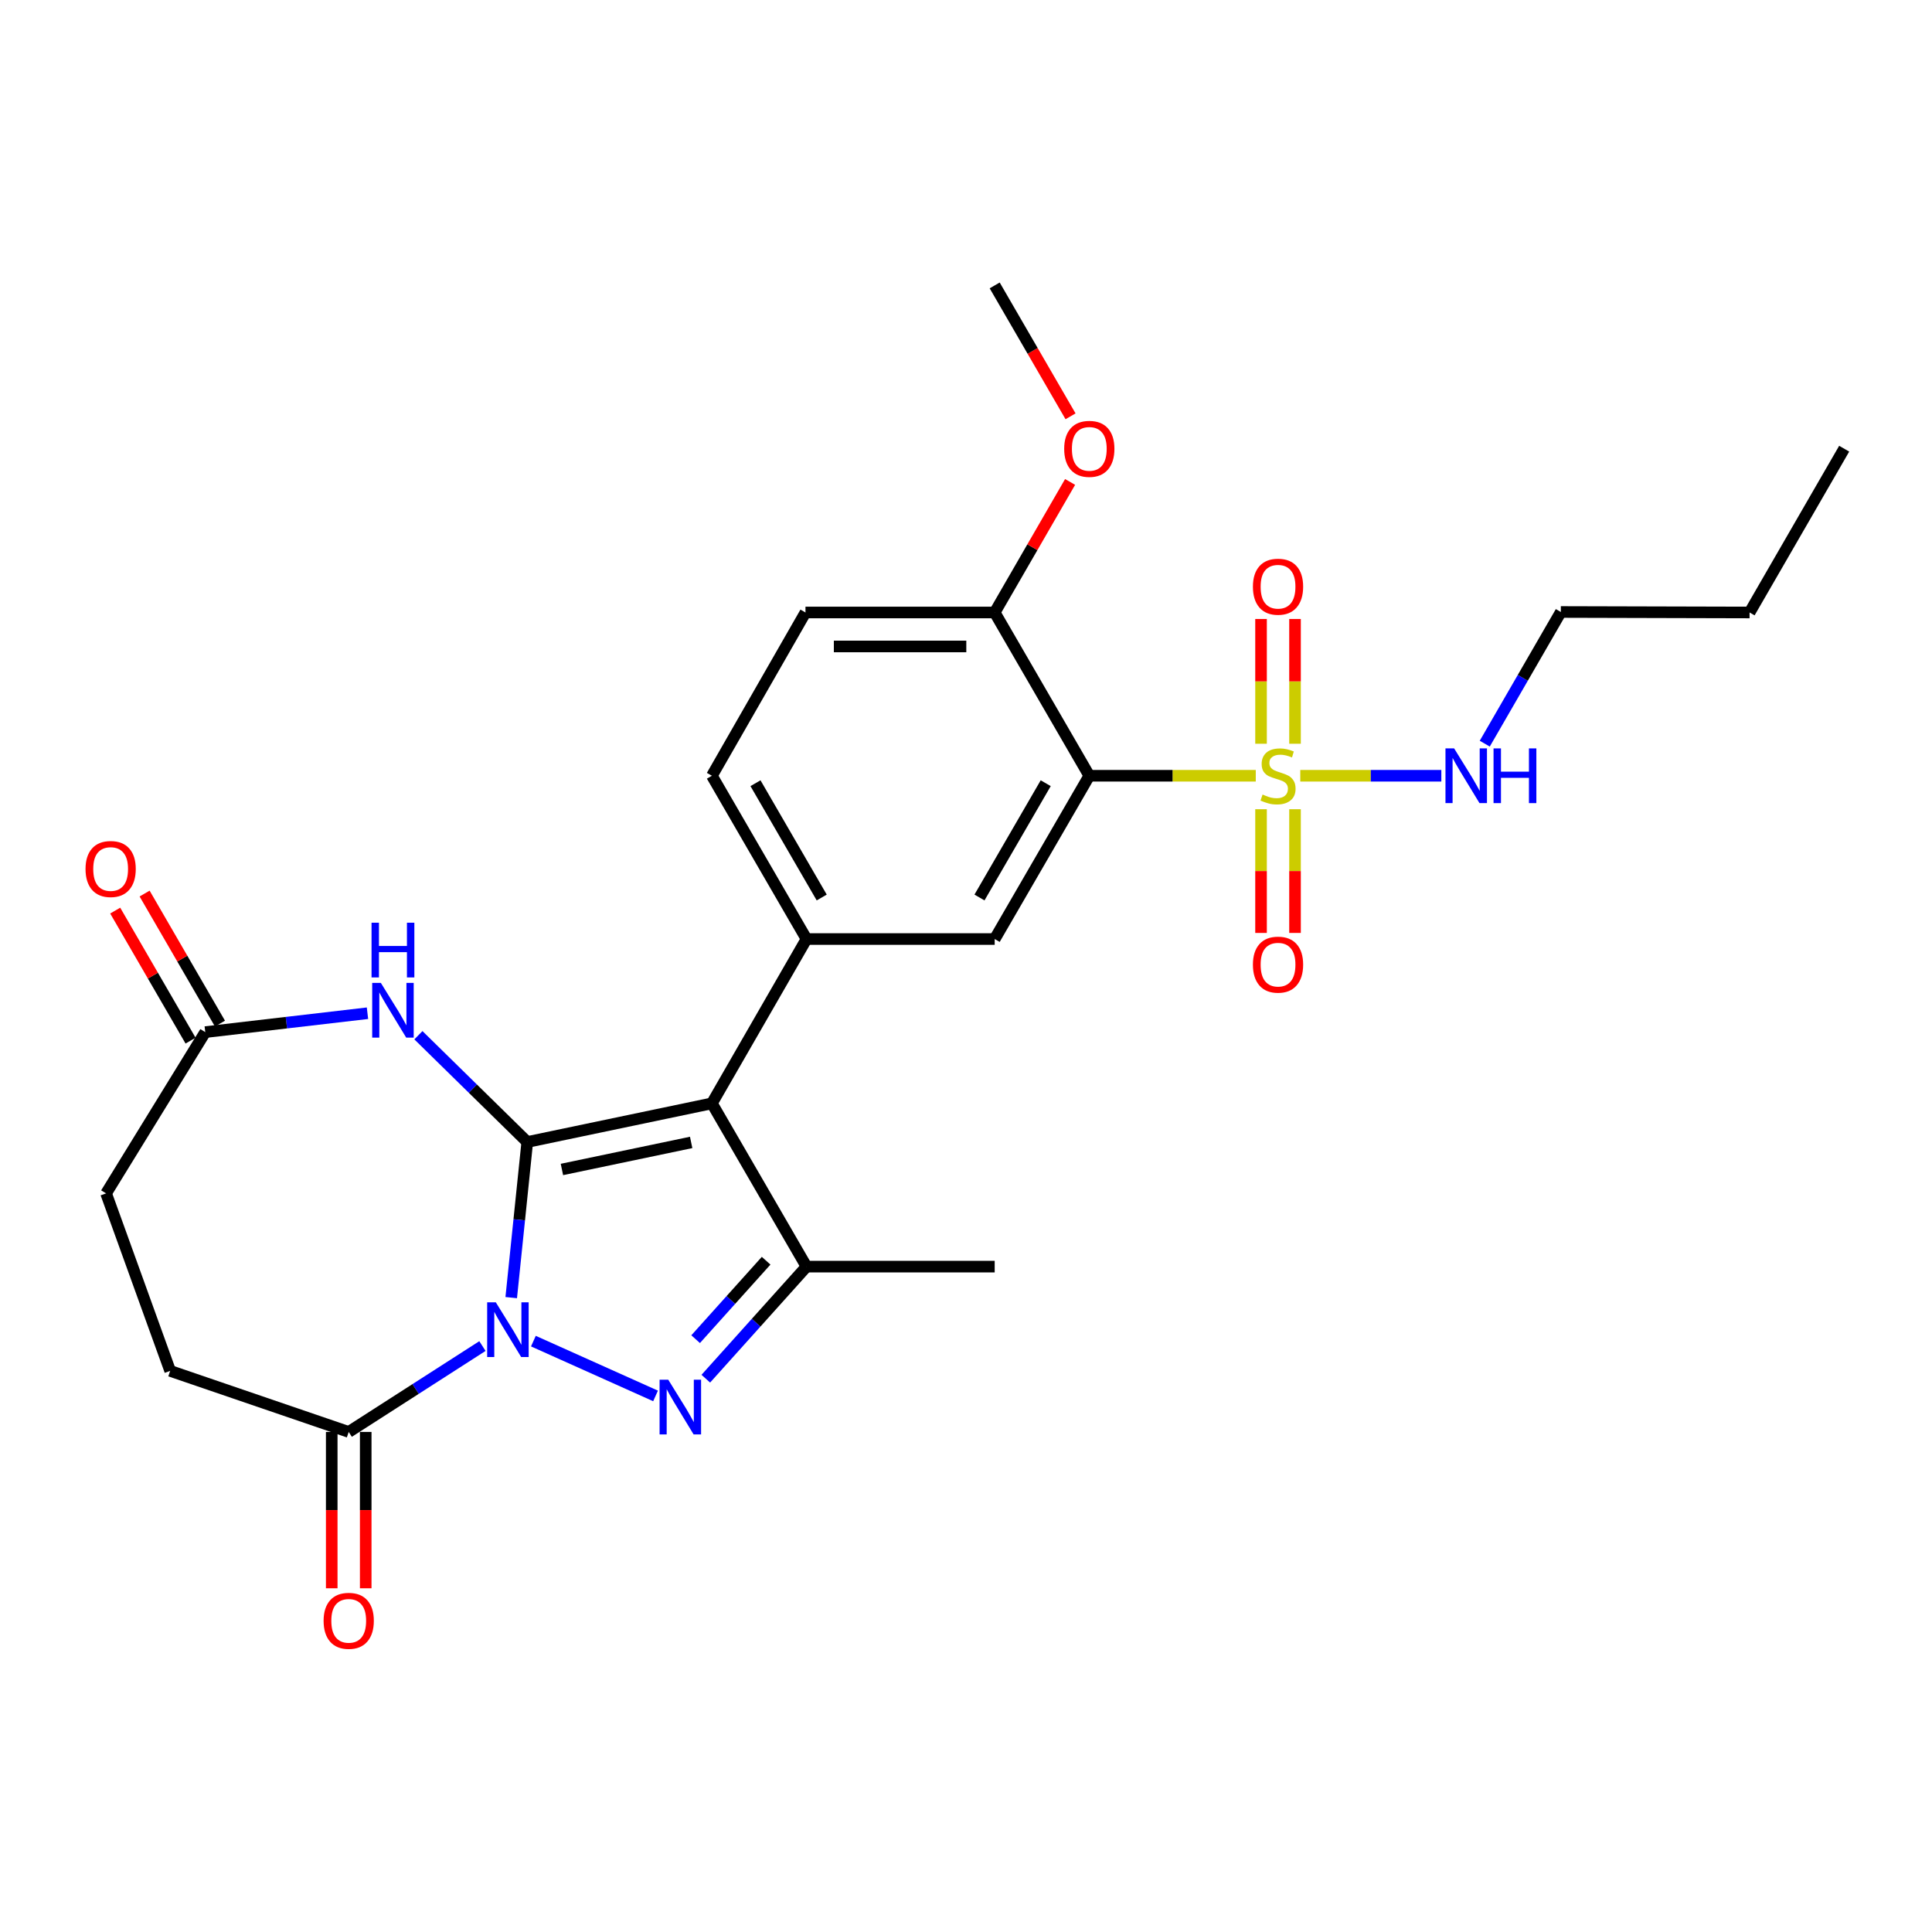 <?xml version='1.0' encoding='iso-8859-1'?>
<svg version='1.1' baseProfile='full'
              xmlns='http://www.w3.org/2000/svg'
                      xmlns:rdkit='http://www.rdkit.org/xml'
                      xmlns:xlink='http://www.w3.org/1999/xlink'
                  xml:space='preserve'
width='1000px' height='1000px' viewBox='0 0 1000 1000'>
<!-- END OF HEADER -->
<rect style='opacity:1.0;fill:#FFFFFF;stroke:none' width='1000' height='1000' x='0' y='0'> </rect>
<path class='bond-0' d='M 272.913,591.102 L 268.761,631.374' style='fill:none;fill-rule:evenodd;stroke:#000000;stroke-width:6px;stroke-linecap:butt;stroke-linejoin:miter;stroke-opacity:1' />
<path class='bond-0' d='M 268.761,631.374 L 264.609,671.646' style='fill:none;fill-rule:evenodd;stroke:#0000FF;stroke-width:6px;stroke-linecap:butt;stroke-linejoin:miter;stroke-opacity:1' />
<path class='bond-1' d='M 272.913,591.102 L 368.476,571.1' style='fill:none;fill-rule:evenodd;stroke:#000000;stroke-width:6px;stroke-linecap:butt;stroke-linejoin:miter;stroke-opacity:1' />
<path class='bond-1' d='M 290.851,605.317 L 357.744,591.316' style='fill:none;fill-rule:evenodd;stroke:#000000;stroke-width:6px;stroke-linecap:butt;stroke-linejoin:miter;stroke-opacity:1' />
<path class='bond-6' d='M 272.913,591.102 L 244.739,563.467' style='fill:none;fill-rule:evenodd;stroke:#000000;stroke-width:6px;stroke-linecap:butt;stroke-linejoin:miter;stroke-opacity:1' />
<path class='bond-6' d='M 244.739,563.467 L 216.565,535.831' style='fill:none;fill-rule:evenodd;stroke:#0000FF;stroke-width:6px;stroke-linecap:butt;stroke-linejoin:miter;stroke-opacity:1' />
<path class='bond-2' d='M 276.083,694.163 L 339.314,722.528' style='fill:none;fill-rule:evenodd;stroke:#0000FF;stroke-width:6px;stroke-linecap:butt;stroke-linejoin:miter;stroke-opacity:1' />
<path class='bond-8' d='M 249.709,696.718 L 215.103,718.943' style='fill:none;fill-rule:evenodd;stroke:#0000FF;stroke-width:6px;stroke-linecap:butt;stroke-linejoin:miter;stroke-opacity:1' />
<path class='bond-8' d='M 215.103,718.943 L 180.496,741.169' style='fill:none;fill-rule:evenodd;stroke:#000000;stroke-width:6px;stroke-linecap:butt;stroke-linejoin:miter;stroke-opacity:1' />
<path class='bond-4' d='M 368.476,571.1 L 417.449,655.602' style='fill:none;fill-rule:evenodd;stroke:#000000;stroke-width:6px;stroke-linecap:butt;stroke-linejoin:miter;stroke-opacity:1' />
<path class='bond-7' d='M 368.476,571.1 L 417.449,486.042' style='fill:none;fill-rule:evenodd;stroke:#000000;stroke-width:6px;stroke-linecap:butt;stroke-linejoin:miter;stroke-opacity:1' />
<path class='bond-27' d='M 365.321,713.611 L 391.385,684.606' style='fill:none;fill-rule:evenodd;stroke:#0000FF;stroke-width:6px;stroke-linecap:butt;stroke-linejoin:miter;stroke-opacity:1' />
<path class='bond-27' d='M 391.385,684.606 L 417.449,655.602' style='fill:none;fill-rule:evenodd;stroke:#000000;stroke-width:6px;stroke-linecap:butt;stroke-linejoin:miter;stroke-opacity:1' />
<path class='bond-27' d='M 360.058,693.153 L 378.303,672.85' style='fill:none;fill-rule:evenodd;stroke:#0000FF;stroke-width:6px;stroke-linecap:butt;stroke-linejoin:miter;stroke-opacity:1' />
<path class='bond-27' d='M 378.303,672.85 L 396.548,652.547' style='fill:none;fill-rule:evenodd;stroke:#000000;stroke-width:6px;stroke-linecap:butt;stroke-linejoin:miter;stroke-opacity:1' />
<path class='bond-3' d='M 649.984,401.53 L 606.903,401.53' style='fill:none;fill-rule:evenodd;stroke:#CCCC00;stroke-width:6px;stroke-linecap:butt;stroke-linejoin:miter;stroke-opacity:1' />
<path class='bond-3' d='M 606.903,401.53 L 563.822,401.53' style='fill:none;fill-rule:evenodd;stroke:#000000;stroke-width:6px;stroke-linecap:butt;stroke-linejoin:miter;stroke-opacity:1' />
<path class='bond-11' d='M 652.712,418.852 L 652.712,450.868' style='fill:none;fill-rule:evenodd;stroke:#CCCC00;stroke-width:6px;stroke-linecap:butt;stroke-linejoin:miter;stroke-opacity:1' />
<path class='bond-11' d='M 652.712,450.868 L 652.712,482.884' style='fill:none;fill-rule:evenodd;stroke:#FF0000;stroke-width:6px;stroke-linecap:butt;stroke-linejoin:miter;stroke-opacity:1' />
<path class='bond-11' d='M 670.3,418.852 L 670.3,450.868' style='fill:none;fill-rule:evenodd;stroke:#CCCC00;stroke-width:6px;stroke-linecap:butt;stroke-linejoin:miter;stroke-opacity:1' />
<path class='bond-11' d='M 670.3,450.868 L 670.3,482.884' style='fill:none;fill-rule:evenodd;stroke:#FF0000;stroke-width:6px;stroke-linecap:butt;stroke-linejoin:miter;stroke-opacity:1' />
<path class='bond-12' d='M 670.3,384.962 L 670.3,352.674' style='fill:none;fill-rule:evenodd;stroke:#CCCC00;stroke-width:6px;stroke-linecap:butt;stroke-linejoin:miter;stroke-opacity:1' />
<path class='bond-12' d='M 670.3,352.674 L 670.3,320.387' style='fill:none;fill-rule:evenodd;stroke:#FF0000;stroke-width:6px;stroke-linecap:butt;stroke-linejoin:miter;stroke-opacity:1' />
<path class='bond-12' d='M 652.712,384.962 L 652.712,352.674' style='fill:none;fill-rule:evenodd;stroke:#CCCC00;stroke-width:6px;stroke-linecap:butt;stroke-linejoin:miter;stroke-opacity:1' />
<path class='bond-12' d='M 652.712,352.674 L 652.712,320.387' style='fill:none;fill-rule:evenodd;stroke:#FF0000;stroke-width:6px;stroke-linecap:butt;stroke-linejoin:miter;stroke-opacity:1' />
<path class='bond-14' d='M 673.021,401.53 L 709.524,401.53' style='fill:none;fill-rule:evenodd;stroke:#CCCC00;stroke-width:6px;stroke-linecap:butt;stroke-linejoin:miter;stroke-opacity:1' />
<path class='bond-14' d='M 709.524,401.53 L 746.028,401.53' style='fill:none;fill-rule:evenodd;stroke:#0000FF;stroke-width:6px;stroke-linecap:butt;stroke-linejoin:miter;stroke-opacity:1' />
<path class='bond-21' d='M 417.449,655.602 L 514.849,655.602' style='fill:none;fill-rule:evenodd;stroke:#000000;stroke-width:6px;stroke-linecap:butt;stroke-linejoin:miter;stroke-opacity:1' />
<path class='bond-5' d='M 563.822,401.53 L 514.849,486.042' style='fill:none;fill-rule:evenodd;stroke:#000000;stroke-width:6px;stroke-linecap:butt;stroke-linejoin:miter;stroke-opacity:1' />
<path class='bond-5' d='M 541.259,405.388 L 506.977,464.546' style='fill:none;fill-rule:evenodd;stroke:#000000;stroke-width:6px;stroke-linecap:butt;stroke-linejoin:miter;stroke-opacity:1' />
<path class='bond-29' d='M 563.822,401.53 L 514.849,317.018' style='fill:none;fill-rule:evenodd;stroke:#000000;stroke-width:6px;stroke-linecap:butt;stroke-linejoin:miter;stroke-opacity:1' />
<path class='bond-10' d='M 190.205,524.444 L 148.225,529.334' style='fill:none;fill-rule:evenodd;stroke:#0000FF;stroke-width:6px;stroke-linecap:butt;stroke-linejoin:miter;stroke-opacity:1' />
<path class='bond-10' d='M 148.225,529.334 L 106.245,534.224' style='fill:none;fill-rule:evenodd;stroke:#000000;stroke-width:6px;stroke-linecap:butt;stroke-linejoin:miter;stroke-opacity:1' />
<path class='bond-9' d='M 417.449,486.042 L 514.849,486.042' style='fill:none;fill-rule:evenodd;stroke:#000000;stroke-width:6px;stroke-linecap:butt;stroke-linejoin:miter;stroke-opacity:1' />
<path class='bond-15' d='M 417.449,486.042 L 368.476,401.53' style='fill:none;fill-rule:evenodd;stroke:#000000;stroke-width:6px;stroke-linecap:butt;stroke-linejoin:miter;stroke-opacity:1' />
<path class='bond-15' d='M 425.321,464.546 L 391.039,405.388' style='fill:none;fill-rule:evenodd;stroke:#000000;stroke-width:6px;stroke-linecap:butt;stroke-linejoin:miter;stroke-opacity:1' />
<path class='bond-16' d='M 171.702,741.169 L 171.702,781.629' style='fill:none;fill-rule:evenodd;stroke:#000000;stroke-width:6px;stroke-linecap:butt;stroke-linejoin:miter;stroke-opacity:1' />
<path class='bond-16' d='M 171.702,781.629 L 171.702,822.09' style='fill:none;fill-rule:evenodd;stroke:#FF0000;stroke-width:6px;stroke-linecap:butt;stroke-linejoin:miter;stroke-opacity:1' />
<path class='bond-16' d='M 189.291,741.169 L 189.291,781.629' style='fill:none;fill-rule:evenodd;stroke:#000000;stroke-width:6px;stroke-linecap:butt;stroke-linejoin:miter;stroke-opacity:1' />
<path class='bond-16' d='M 189.291,781.629 L 189.291,822.09' style='fill:none;fill-rule:evenodd;stroke:#FF0000;stroke-width:6px;stroke-linecap:butt;stroke-linejoin:miter;stroke-opacity:1' />
<path class='bond-17' d='M 180.496,741.169 L 88.08,709.569' style='fill:none;fill-rule:evenodd;stroke:#000000;stroke-width:6px;stroke-linecap:butt;stroke-linejoin:miter;stroke-opacity:1' />
<path class='bond-18' d='M 113.854,529.814 L 94.351,496.159' style='fill:none;fill-rule:evenodd;stroke:#000000;stroke-width:6px;stroke-linecap:butt;stroke-linejoin:miter;stroke-opacity:1' />
<path class='bond-18' d='M 94.351,496.159 L 74.848,462.505' style='fill:none;fill-rule:evenodd;stroke:#FF0000;stroke-width:6px;stroke-linecap:butt;stroke-linejoin:miter;stroke-opacity:1' />
<path class='bond-18' d='M 98.636,538.633 L 79.133,504.978' style='fill:none;fill-rule:evenodd;stroke:#000000;stroke-width:6px;stroke-linecap:butt;stroke-linejoin:miter;stroke-opacity:1' />
<path class='bond-18' d='M 79.133,504.978 L 59.631,471.323' style='fill:none;fill-rule:evenodd;stroke:#FF0000;stroke-width:6px;stroke-linecap:butt;stroke-linejoin:miter;stroke-opacity:1' />
<path class='bond-20' d='M 106.245,534.224 L 54.907,617.69' style='fill:none;fill-rule:evenodd;stroke:#000000;stroke-width:6px;stroke-linecap:butt;stroke-linejoin:miter;stroke-opacity:1' />
<path class='bond-13' d='M 514.849,317.018 L 416.912,317.018' style='fill:none;fill-rule:evenodd;stroke:#000000;stroke-width:6px;stroke-linecap:butt;stroke-linejoin:miter;stroke-opacity:1' />
<path class='bond-13' d='M 500.158,334.607 L 431.602,334.607' style='fill:none;fill-rule:evenodd;stroke:#000000;stroke-width:6px;stroke-linecap:butt;stroke-linejoin:miter;stroke-opacity:1' />
<path class='bond-22' d='M 514.849,317.018 L 534.365,283.235' style='fill:none;fill-rule:evenodd;stroke:#000000;stroke-width:6px;stroke-linecap:butt;stroke-linejoin:miter;stroke-opacity:1' />
<path class='bond-22' d='M 534.365,283.235 L 553.882,249.451' style='fill:none;fill-rule:evenodd;stroke:#FF0000;stroke-width:6px;stroke-linecap:butt;stroke-linejoin:miter;stroke-opacity:1' />
<path class='bond-23' d='M 768.51,384.923 L 788.199,350.844' style='fill:none;fill-rule:evenodd;stroke:#0000FF;stroke-width:6px;stroke-linecap:butt;stroke-linejoin:miter;stroke-opacity:1' />
<path class='bond-23' d='M 788.199,350.844 L 807.889,316.764' style='fill:none;fill-rule:evenodd;stroke:#000000;stroke-width:6px;stroke-linecap:butt;stroke-linejoin:miter;stroke-opacity:1' />
<path class='bond-19' d='M 368.476,401.53 L 416.912,317.018' style='fill:none;fill-rule:evenodd;stroke:#000000;stroke-width:6px;stroke-linecap:butt;stroke-linejoin:miter;stroke-opacity:1' />
<path class='bond-28' d='M 88.08,709.569 L 54.907,617.69' style='fill:none;fill-rule:evenodd;stroke:#000000;stroke-width:6px;stroke-linecap:butt;stroke-linejoin:miter;stroke-opacity:1' />
<path class='bond-24' d='M 554.109,215.481 L 534.479,181.606' style='fill:none;fill-rule:evenodd;stroke:#FF0000;stroke-width:6px;stroke-linecap:butt;stroke-linejoin:miter;stroke-opacity:1' />
<path class='bond-24' d='M 534.479,181.606 L 514.849,147.732' style='fill:none;fill-rule:evenodd;stroke:#000000;stroke-width:6px;stroke-linecap:butt;stroke-linejoin:miter;stroke-opacity:1' />
<path class='bond-25' d='M 807.889,316.764 L 905.582,317.018' style='fill:none;fill-rule:evenodd;stroke:#000000;stroke-width:6px;stroke-linecap:butt;stroke-linejoin:miter;stroke-opacity:1' />
<path class='bond-26' d='M 905.582,317.018 L 954.545,232.243' style='fill:none;fill-rule:evenodd;stroke:#000000;stroke-width:6px;stroke-linecap:butt;stroke-linejoin:miter;stroke-opacity:1' />
<path  class='atom-1' d='M 256.637 674.088
L 265.917 689.088
Q 266.837 690.568, 268.317 693.248
Q 269.797 695.928, 269.877 696.088
L 269.877 674.088
L 273.637 674.088
L 273.637 702.408
L 269.757 702.408
L 259.797 686.008
Q 258.637 684.088, 257.397 681.888
Q 256.197 679.688, 255.837 679.008
L 255.837 702.408
L 252.157 702.408
L 252.157 674.088
L 256.637 674.088
' fill='#0000FF'/>
<path  class='atom-3' d='M 345.878 714.121
L 355.158 729.121
Q 356.078 730.601, 357.558 733.281
Q 359.038 735.961, 359.118 736.121
L 359.118 714.121
L 362.878 714.121
L 362.878 742.441
L 358.998 742.441
L 349.038 726.041
Q 347.878 724.121, 346.638 721.921
Q 345.438 719.721, 345.078 719.041
L 345.078 742.441
L 341.398 742.441
L 341.398 714.121
L 345.878 714.121
' fill='#0000FF'/>
<path  class='atom-4' d='M 653.506 411.25
Q 653.826 411.37, 655.146 411.93
Q 656.466 412.49, 657.906 412.85
Q 659.386 413.17, 660.826 413.17
Q 663.506 413.17, 665.066 411.89
Q 666.626 410.57, 666.626 408.29
Q 666.626 406.73, 665.826 405.77
Q 665.066 404.81, 663.866 404.29
Q 662.666 403.77, 660.666 403.17
Q 658.146 402.41, 656.626 401.69
Q 655.146 400.97, 654.066 399.45
Q 653.026 397.93, 653.026 395.37
Q 653.026 391.81, 655.426 389.61
Q 657.866 387.41, 662.666 387.41
Q 665.946 387.41, 669.666 388.97
L 668.746 392.05
Q 665.346 390.65, 662.786 390.65
Q 660.026 390.65, 658.506 391.81
Q 656.986 392.93, 657.026 394.89
Q 657.026 396.41, 657.786 397.33
Q 658.586 398.25, 659.706 398.77
Q 660.866 399.29, 662.786 399.89
Q 665.346 400.69, 666.866 401.49
Q 668.386 402.29, 669.466 403.93
Q 670.586 405.53, 670.586 408.29
Q 670.586 412.21, 667.946 414.33
Q 665.346 416.41, 660.986 416.41
Q 658.466 416.41, 656.546 415.85
Q 654.666 415.33, 652.426 414.41
L 653.506 411.25
' fill='#CCCC00'/>
<path  class='atom-7' d='M 197.13 508.748
L 206.41 523.748
Q 207.33 525.228, 208.81 527.908
Q 210.29 530.588, 210.37 530.748
L 210.37 508.748
L 214.13 508.748
L 214.13 537.068
L 210.25 537.068
L 200.29 520.668
Q 199.13 518.748, 197.89 516.548
Q 196.69 514.348, 196.33 513.668
L 196.33 537.068
L 192.65 537.068
L 192.65 508.748
L 197.13 508.748
' fill='#0000FF'/>
<path  class='atom-7' d='M 192.31 477.596
L 196.15 477.596
L 196.15 489.636
L 210.63 489.636
L 210.63 477.596
L 214.47 477.596
L 214.47 505.916
L 210.63 505.916
L 210.63 492.836
L 196.15 492.836
L 196.15 505.916
L 192.31 505.916
L 192.31 477.596
' fill='#0000FF'/>
<path  class='atom-12' d='M 648.506 499.293
Q 648.506 492.493, 651.866 488.693
Q 655.226 484.893, 661.506 484.893
Q 667.786 484.893, 671.146 488.693
Q 674.506 492.493, 674.506 499.293
Q 674.506 506.173, 671.106 510.093
Q 667.706 513.973, 661.506 513.973
Q 655.266 513.973, 651.866 510.093
Q 648.506 506.213, 648.506 499.293
M 661.506 510.773
Q 665.826 510.773, 668.146 507.893
Q 670.506 504.973, 670.506 499.293
Q 670.506 493.733, 668.146 490.933
Q 665.826 488.093, 661.506 488.093
Q 657.186 488.093, 654.826 490.893
Q 652.506 493.693, 652.506 499.293
Q 652.506 505.013, 654.826 507.893
Q 657.186 510.773, 661.506 510.773
' fill='#FF0000'/>
<path  class='atom-13' d='M 648.506 303.673
Q 648.506 296.873, 651.866 293.073
Q 655.226 289.273, 661.506 289.273
Q 667.786 289.273, 671.146 293.073
Q 674.506 296.873, 674.506 303.673
Q 674.506 310.553, 671.106 314.473
Q 667.706 318.353, 661.506 318.353
Q 655.266 318.353, 651.866 314.473
Q 648.506 310.593, 648.506 303.673
M 661.506 315.153
Q 665.826 315.153, 668.146 312.273
Q 670.506 309.353, 670.506 303.673
Q 670.506 298.113, 668.146 295.313
Q 665.826 292.473, 661.506 292.473
Q 657.186 292.473, 654.826 295.273
Q 652.506 298.073, 652.506 303.673
Q 652.506 309.393, 654.826 312.273
Q 657.186 315.153, 661.506 315.153
' fill='#FF0000'/>
<path  class='atom-15' d='M 752.655 387.37
L 761.935 402.37
Q 762.855 403.85, 764.335 406.53
Q 765.815 409.21, 765.895 409.37
L 765.895 387.37
L 769.655 387.37
L 769.655 415.69
L 765.775 415.69
L 755.815 399.29
Q 754.655 397.37, 753.415 395.17
Q 752.215 392.97, 751.855 392.29
L 751.855 415.69
L 748.175 415.69
L 748.175 387.37
L 752.655 387.37
' fill='#0000FF'/>
<path  class='atom-15' d='M 773.055 387.37
L 776.895 387.37
L 776.895 399.41
L 791.375 399.41
L 791.375 387.37
L 795.215 387.37
L 795.215 415.69
L 791.375 415.69
L 791.375 402.61
L 776.895 402.61
L 776.895 415.69
L 773.055 415.69
L 773.055 387.37
' fill='#0000FF'/>
<path  class='atom-17' d='M 167.496 838.932
Q 167.496 832.132, 170.856 828.332
Q 174.216 824.532, 180.496 824.532
Q 186.776 824.532, 190.136 828.332
Q 193.496 832.132, 193.496 838.932
Q 193.496 845.812, 190.096 849.732
Q 186.696 853.612, 180.496 853.612
Q 174.256 853.612, 170.856 849.732
Q 167.496 845.852, 167.496 838.932
M 180.496 850.412
Q 184.816 850.412, 187.136 847.532
Q 189.496 844.612, 189.496 838.932
Q 189.496 833.372, 187.136 830.572
Q 184.816 827.732, 180.496 827.732
Q 176.176 827.732, 173.816 830.532
Q 171.496 833.332, 171.496 838.932
Q 171.496 844.652, 173.816 847.532
Q 176.176 850.412, 180.496 850.412
' fill='#FF0000'/>
<path  class='atom-19' d='M 44.271 449.792
Q 44.271 442.992, 47.631 439.192
Q 50.991 435.392, 57.271 435.392
Q 63.551 435.392, 66.911 439.192
Q 70.271 442.992, 70.271 449.792
Q 70.271 456.672, 66.871 460.592
Q 63.471 464.472, 57.271 464.472
Q 51.031 464.472, 47.631 460.592
Q 44.271 456.712, 44.271 449.792
M 57.271 461.272
Q 61.591 461.272, 63.911 458.392
Q 66.271 455.472, 66.271 449.792
Q 66.271 444.232, 63.911 441.432
Q 61.591 438.592, 57.271 438.592
Q 52.951 438.592, 50.591 441.392
Q 48.271 444.192, 48.271 449.792
Q 48.271 455.512, 50.591 458.392
Q 52.951 461.272, 57.271 461.272
' fill='#FF0000'/>
<path  class='atom-23' d='M 550.822 232.323
Q 550.822 225.523, 554.182 221.723
Q 557.542 217.923, 563.822 217.923
Q 570.102 217.923, 573.462 221.723
Q 576.822 225.523, 576.822 232.323
Q 576.822 239.203, 573.422 243.123
Q 570.022 247.003, 563.822 247.003
Q 557.582 247.003, 554.182 243.123
Q 550.822 239.243, 550.822 232.323
M 563.822 243.803
Q 568.142 243.803, 570.462 240.923
Q 572.822 238.003, 572.822 232.323
Q 572.822 226.763, 570.462 223.963
Q 568.142 221.123, 563.822 221.123
Q 559.502 221.123, 557.142 223.923
Q 554.822 226.723, 554.822 232.323
Q 554.822 238.043, 557.142 240.923
Q 559.502 243.803, 563.822 243.803
' fill='#FF0000'/>
</svg>
